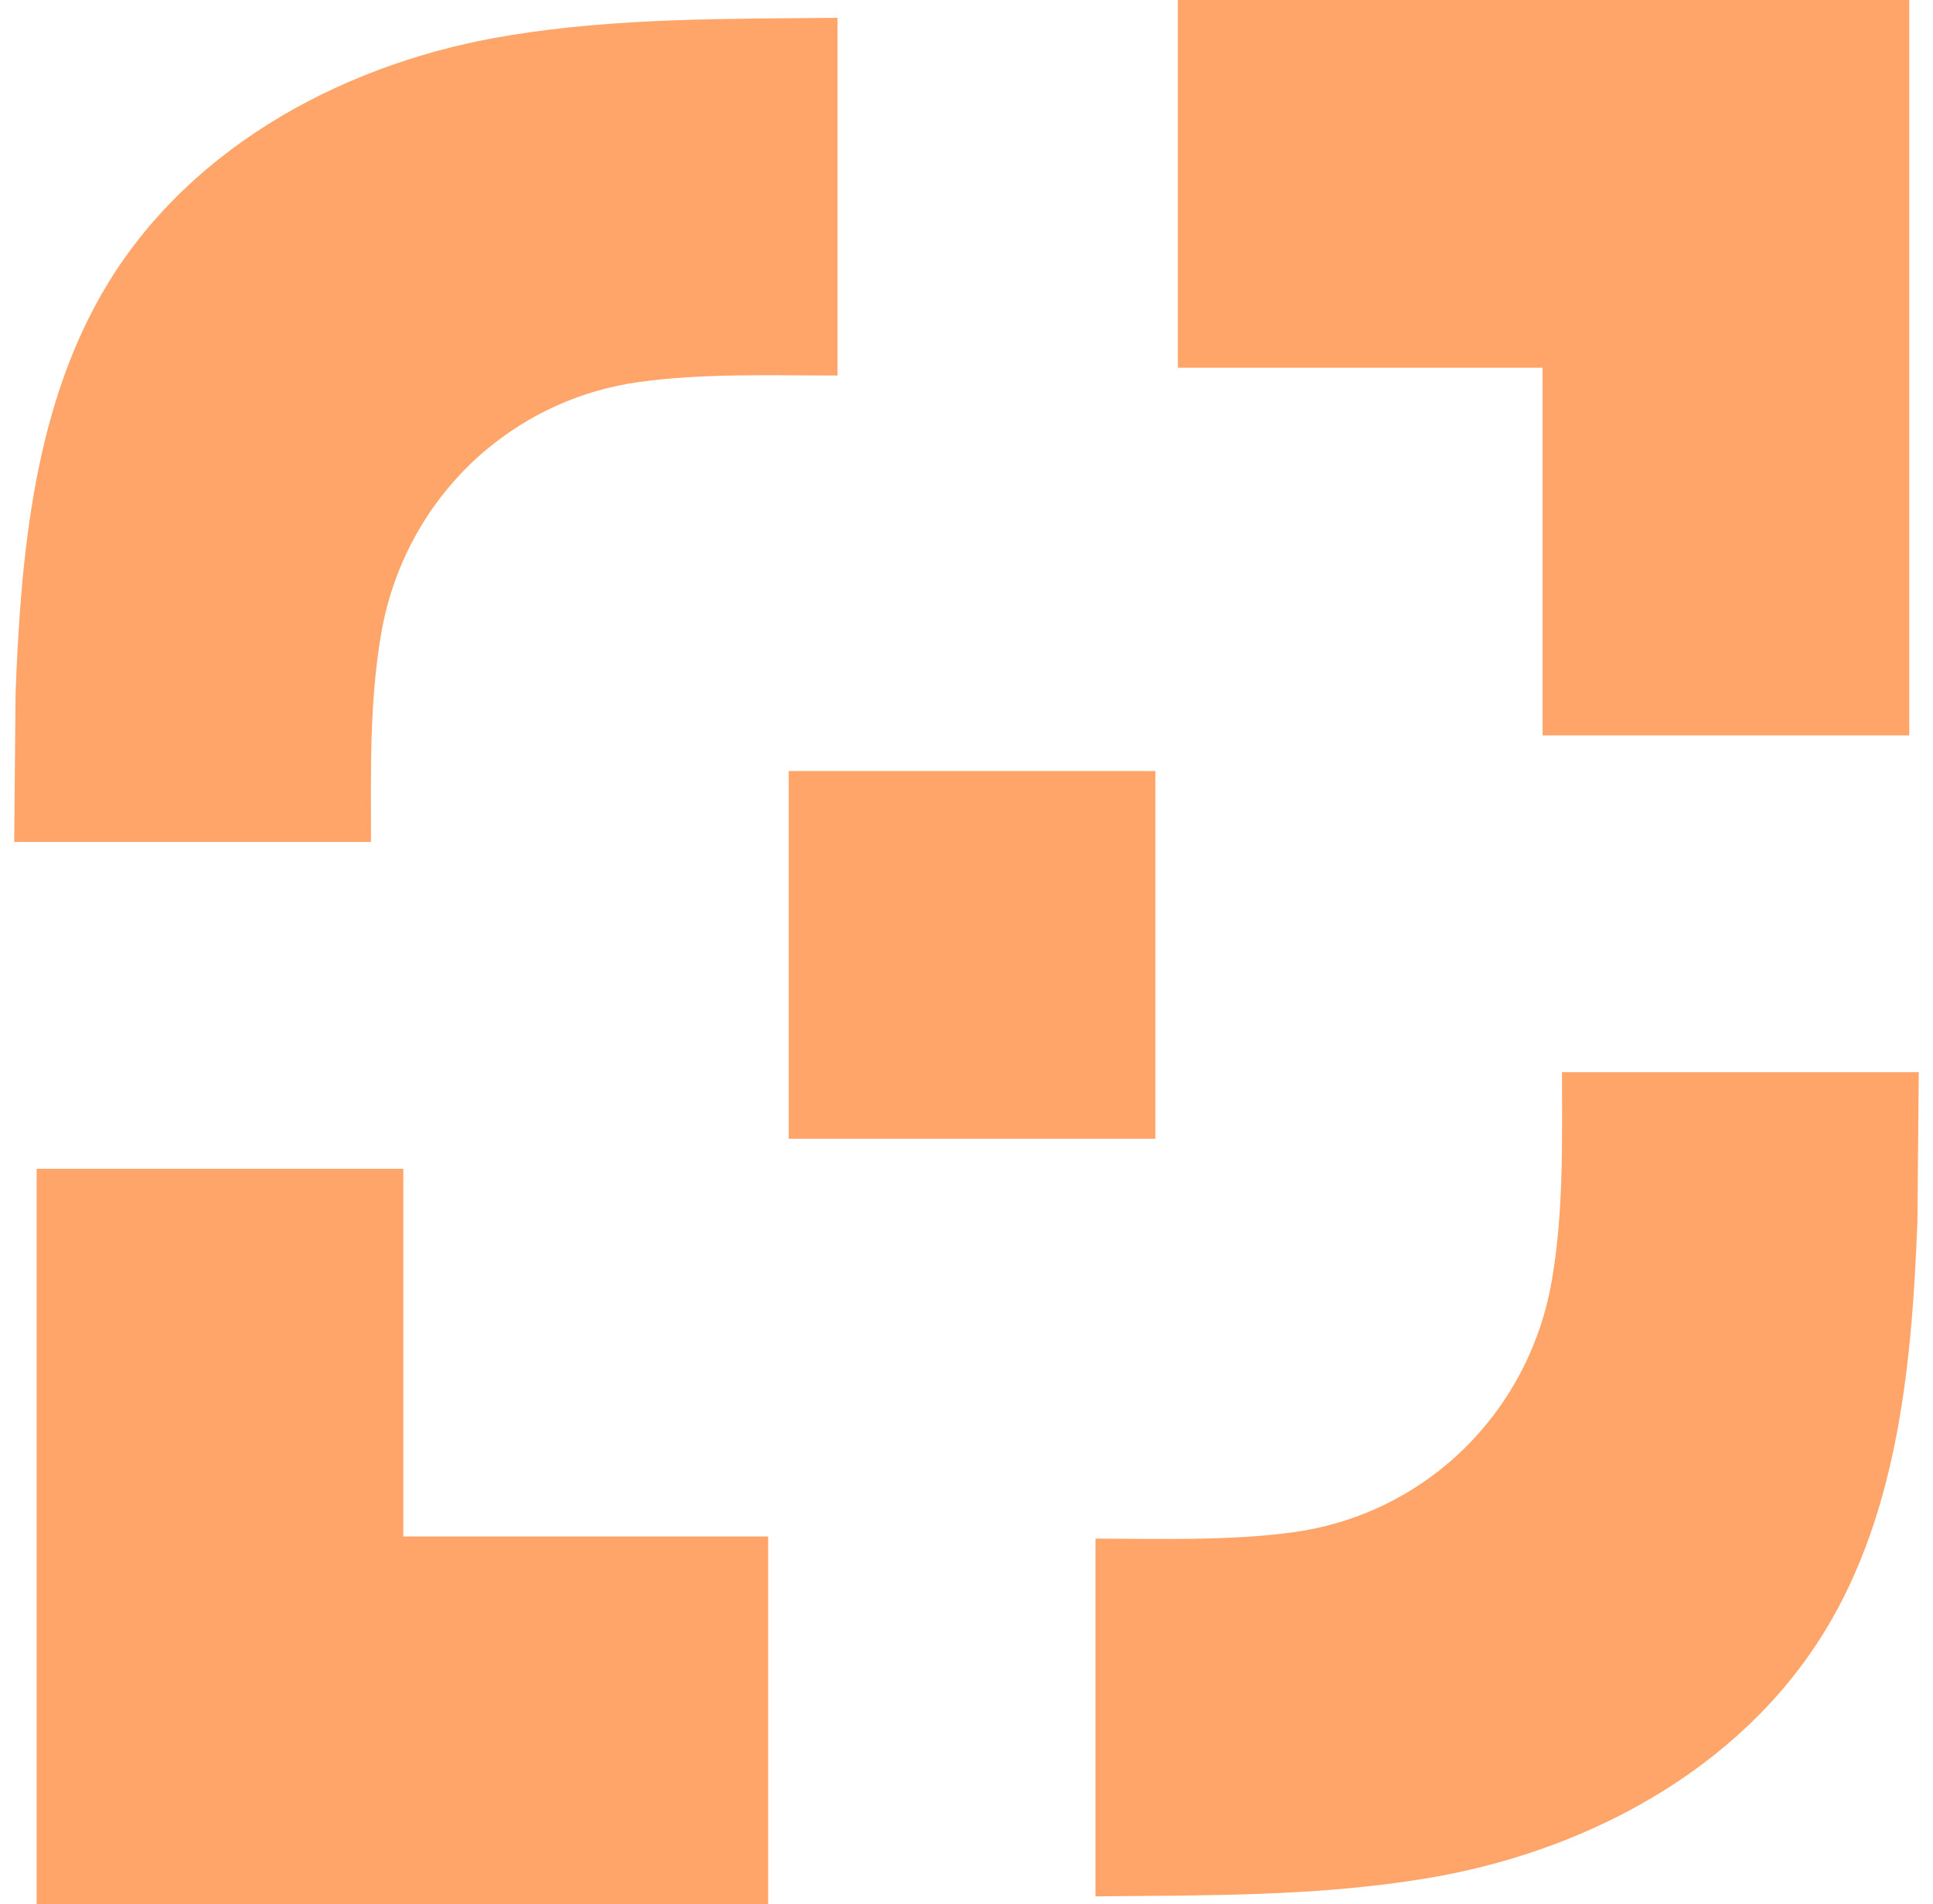 <svg width="68" height="67" viewBox="0 0 68 67" fill="none" xmlns="http://www.w3.org/2000/svg">
<path d="M50.898 51.523C49.407 52.774 47.567 53.624 45.531 53.908C43.252 54.224 40.833 54.138 38.537 54.138V66.725C42.407 66.686 46.25 66.731 50.083 66.107C55.667 65.207 61.179 62.33 64.201 57.382C66.8 53.125 67.264 47.861 67.452 42.975L67.5 37.724H54.949C54.949 40.178 55.01 42.659 54.584 45.092C54.132 47.672 52.798 49.925 50.898 51.523Z" fill="#FFA569"/>
<path d="M17.102 15.829C18.593 14.577 20.433 13.727 22.469 13.443C24.748 13.127 27.167 13.213 29.463 13.213V0.627C25.593 0.666 21.75 0.62 17.917 1.245C12.333 2.142 6.821 5.02 3.799 9.968C1.2 14.224 0.736 19.489 0.548 24.374L0.5 29.625H13.051C13.051 27.171 12.99 24.69 13.416 22.258C13.868 19.677 15.202 17.424 17.102 15.826V15.829Z" fill="#FFA569"/>
<path d="M40.645 27.13H27.746V40.068H40.645V27.13Z" fill="#FFA569"/>
<path d="M41.434 0H67.165V25.876H54.266V12.938H41.434V0Z" fill="#FFA569"/>
<path d="M27.022 67H1.289V41.124H14.188V54.062H27.022V67Z" fill="#FFA569"/>
</svg>
